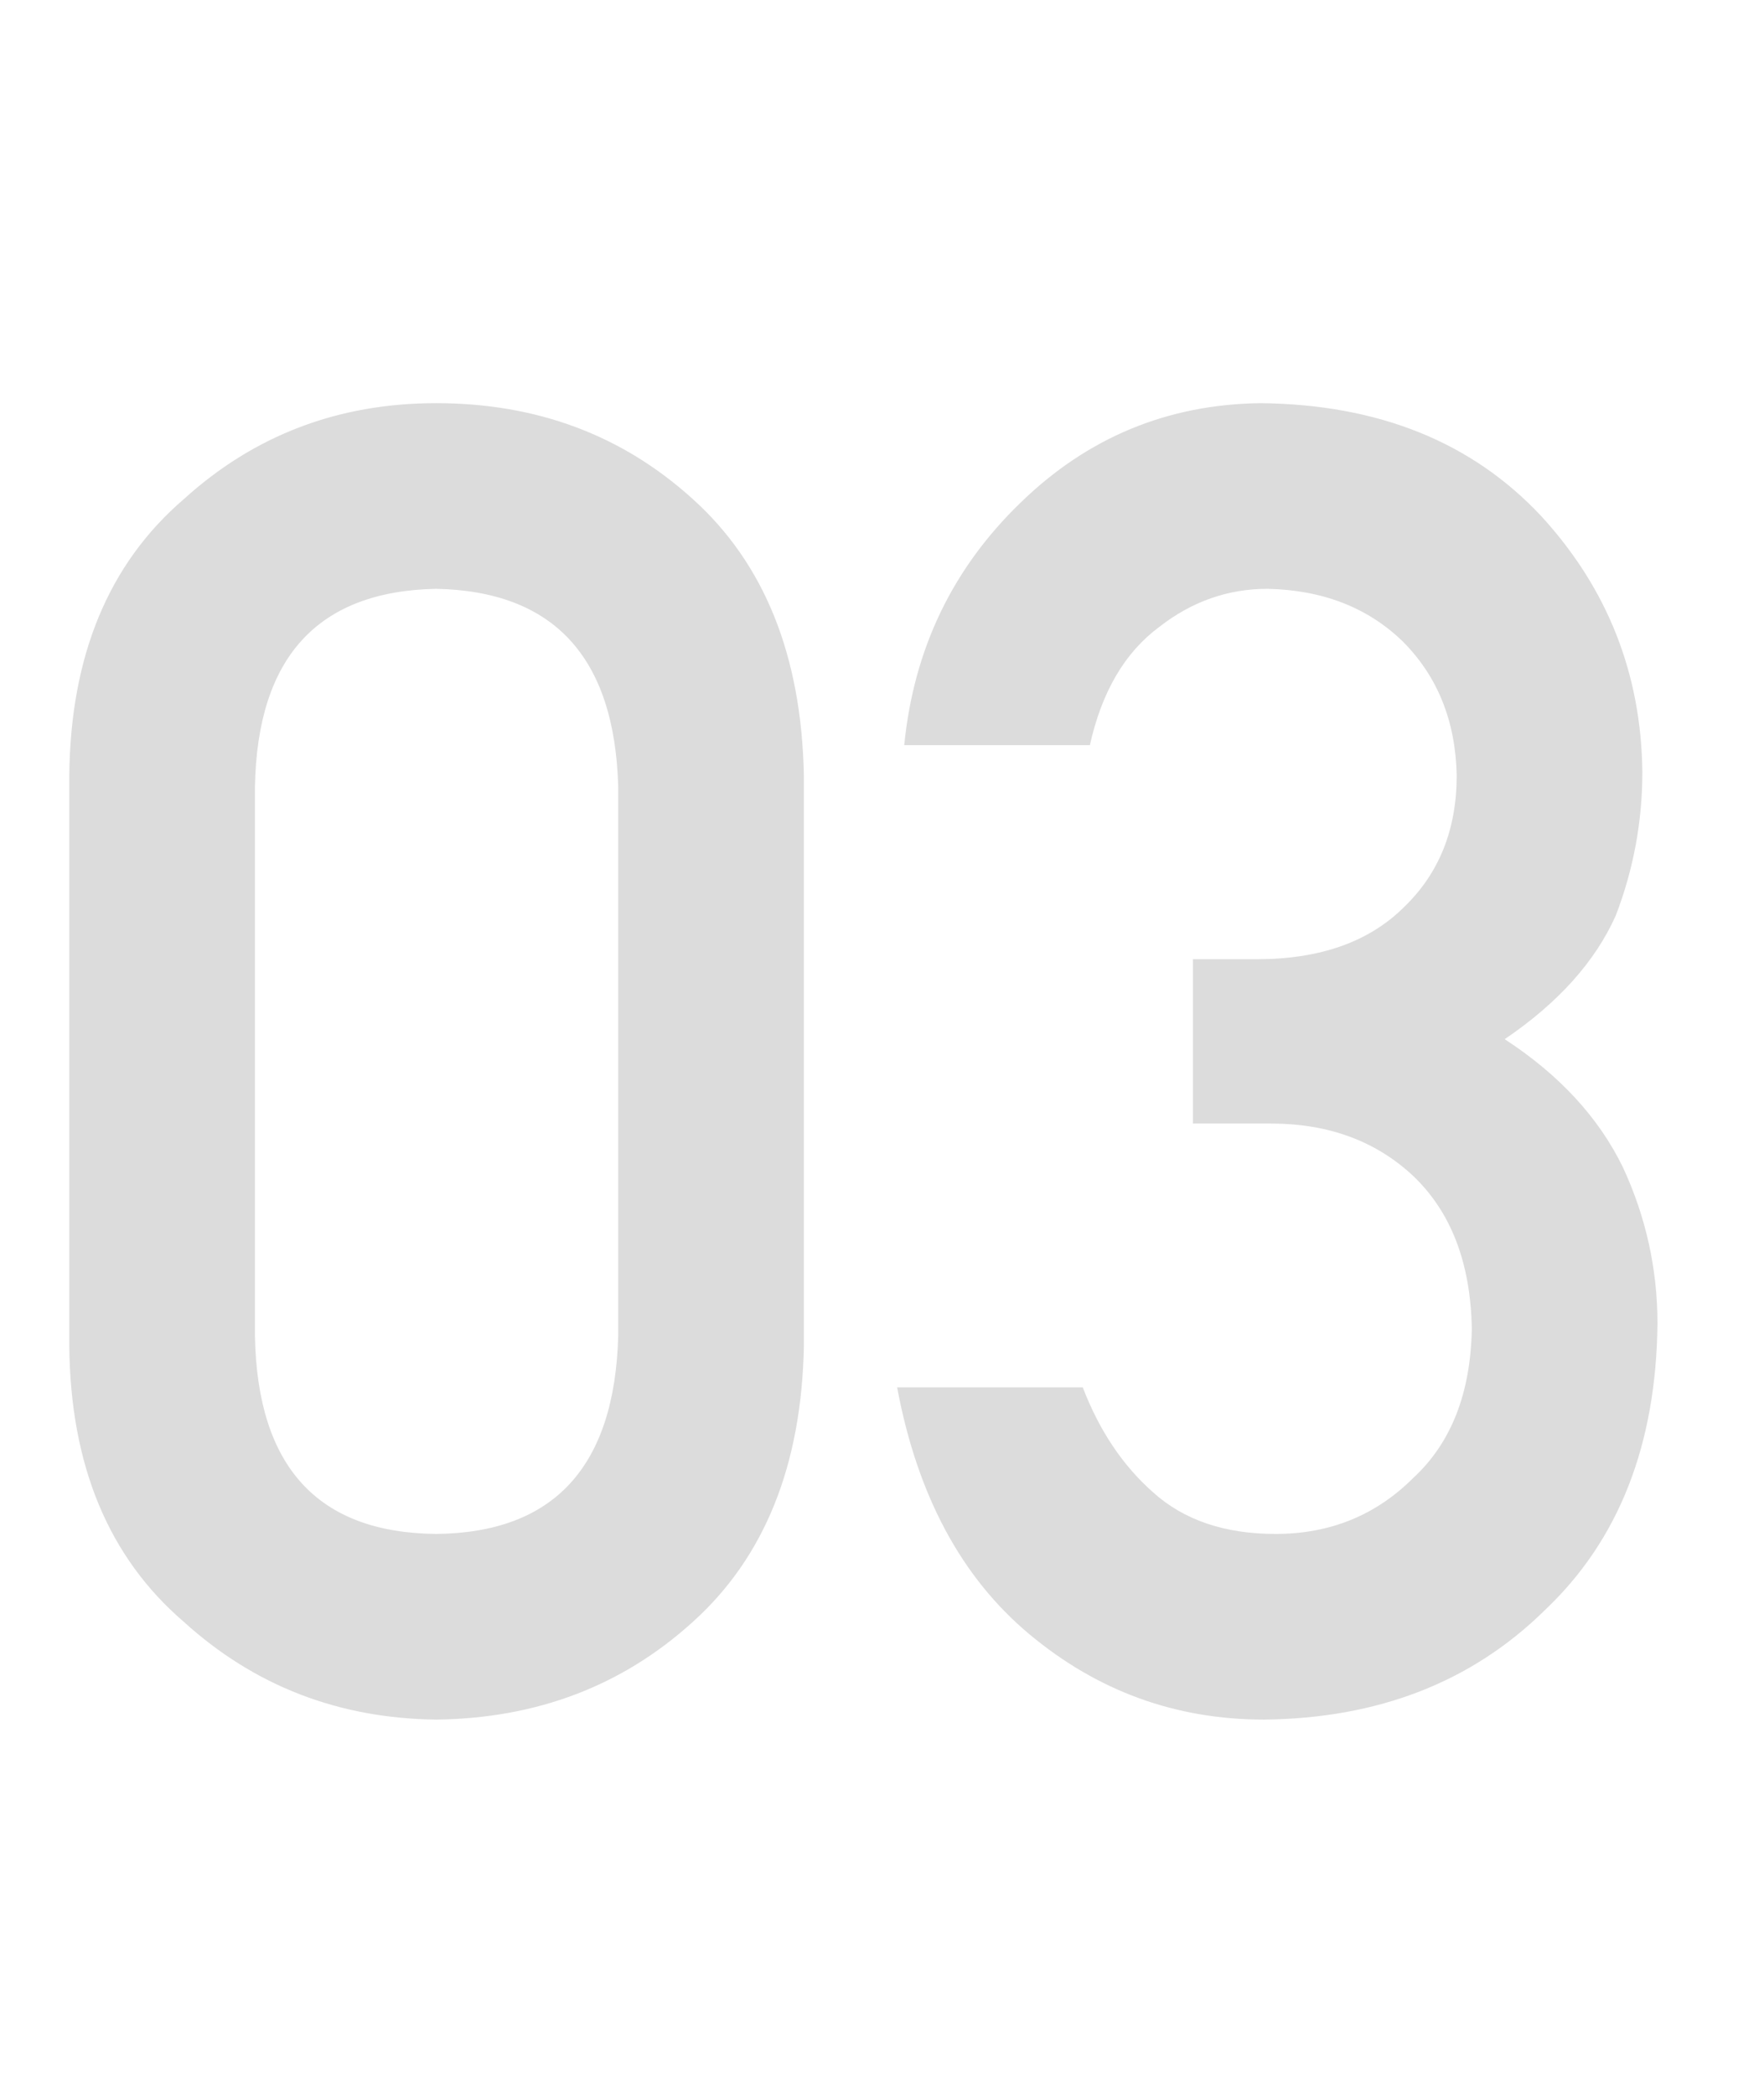 <?xml version="1.0" encoding="UTF-8"?>
<svg width="96px" height="114px" viewBox="0 0 96 114" version="1.1" xmlns="http://www.w3.org/2000/svg" xmlns:xlink="http://www.w3.org/1999/xlink">
    <!-- Generator: Sketch 64 (93537) - https://sketch.com -->
    <title>102-03</title>
    <desc>Created with Sketch.</desc>
    <g id="页面-1" stroke="none" stroke-width="1" fill="none" fill-rule="evenodd">
        <g id="MT5使用教程01-输出" transform="translate(-264, -849)">
            <g id="编组-18备份-2" transform="translate(264, 849)">
                <rect id="102-03" x="0" y="0" width="96" height="114"></rect>
                <path d="M23.735,93.58 C29.213,93.516 33.87,91.743 37.705,88.263 C41.604,84.75 43.619,79.755 43.748,73.277 L43.748,42.195 C43.619,35.685 41.604,30.674 37.705,27.161 C33.87,23.681 29.213,21.94 23.735,21.94 C18.417,21.94 13.841,23.681 10.006,27.161 C5.914,30.674 3.835,35.685 3.771,42.195 L3.771,73.277 C3.835,79.755 5.914,84.75 10.006,88.263 C13.841,91.743 18.417,93.516 23.735,93.58 Z M23.735,83.477 C17.29,83.413 14.002,79.819 13.874,72.697 L13.874,42.823 C14.002,35.766 17.29,32.172 23.735,32.043 C30.148,32.172 33.451,35.766 33.645,42.823 L33.645,72.697 C33.451,79.819 30.148,83.413 23.735,83.477 Z M68.788,93.58 C75.007,93.516 80.099,91.534 84.063,87.634 C88.091,83.832 90.138,78.627 90.202,72.021 C90.202,69.056 89.574,66.22 88.317,63.513 C86.996,60.806 84.853,58.485 81.888,56.552 C84.788,54.586 86.802,52.346 87.93,49.833 C88.897,47.319 89.38,44.708 89.38,42.001 C89.316,36.652 87.479,32.011 83.87,28.08 C80.099,24.051 75.007,22.005 68.594,21.94 C63.535,22.005 59.184,23.81 55.542,27.354 C51.836,30.932 49.726,35.331 49.21,40.551 L59.313,40.551 C59.958,37.651 61.214,35.508 63.083,34.122 C64.856,32.736 66.822,32.043 68.981,32.043 C71.978,32.108 74.427,33.059 76.329,34.896 C78.23,36.797 79.213,39.23 79.277,42.195 C79.277,45.127 78.327,47.512 76.425,49.349 C74.524,51.25 71.849,52.201 68.401,52.201 L64.92,52.201 L64.92,61.144 L69.174,61.144 C72.3,61.144 74.878,62.095 76.909,63.996 C78.971,65.962 80.035,68.733 80.099,72.311 C80.035,75.823 78.971,78.53 76.909,80.432 C74.878,82.462 72.381,83.477 69.416,83.477 C66.645,83.477 64.421,82.72 62.745,81.205 C61.102,79.755 59.829,77.854 58.926,75.501 L48.823,75.501 C49.919,81.366 52.32,85.846 56.026,88.939 C59.732,92.033 63.986,93.58 68.788,93.58 Z" id="03" fill="#DCDCDC" fill-rule="nonzero"></path>
            </g>
        </g>
    </g>
</svg>